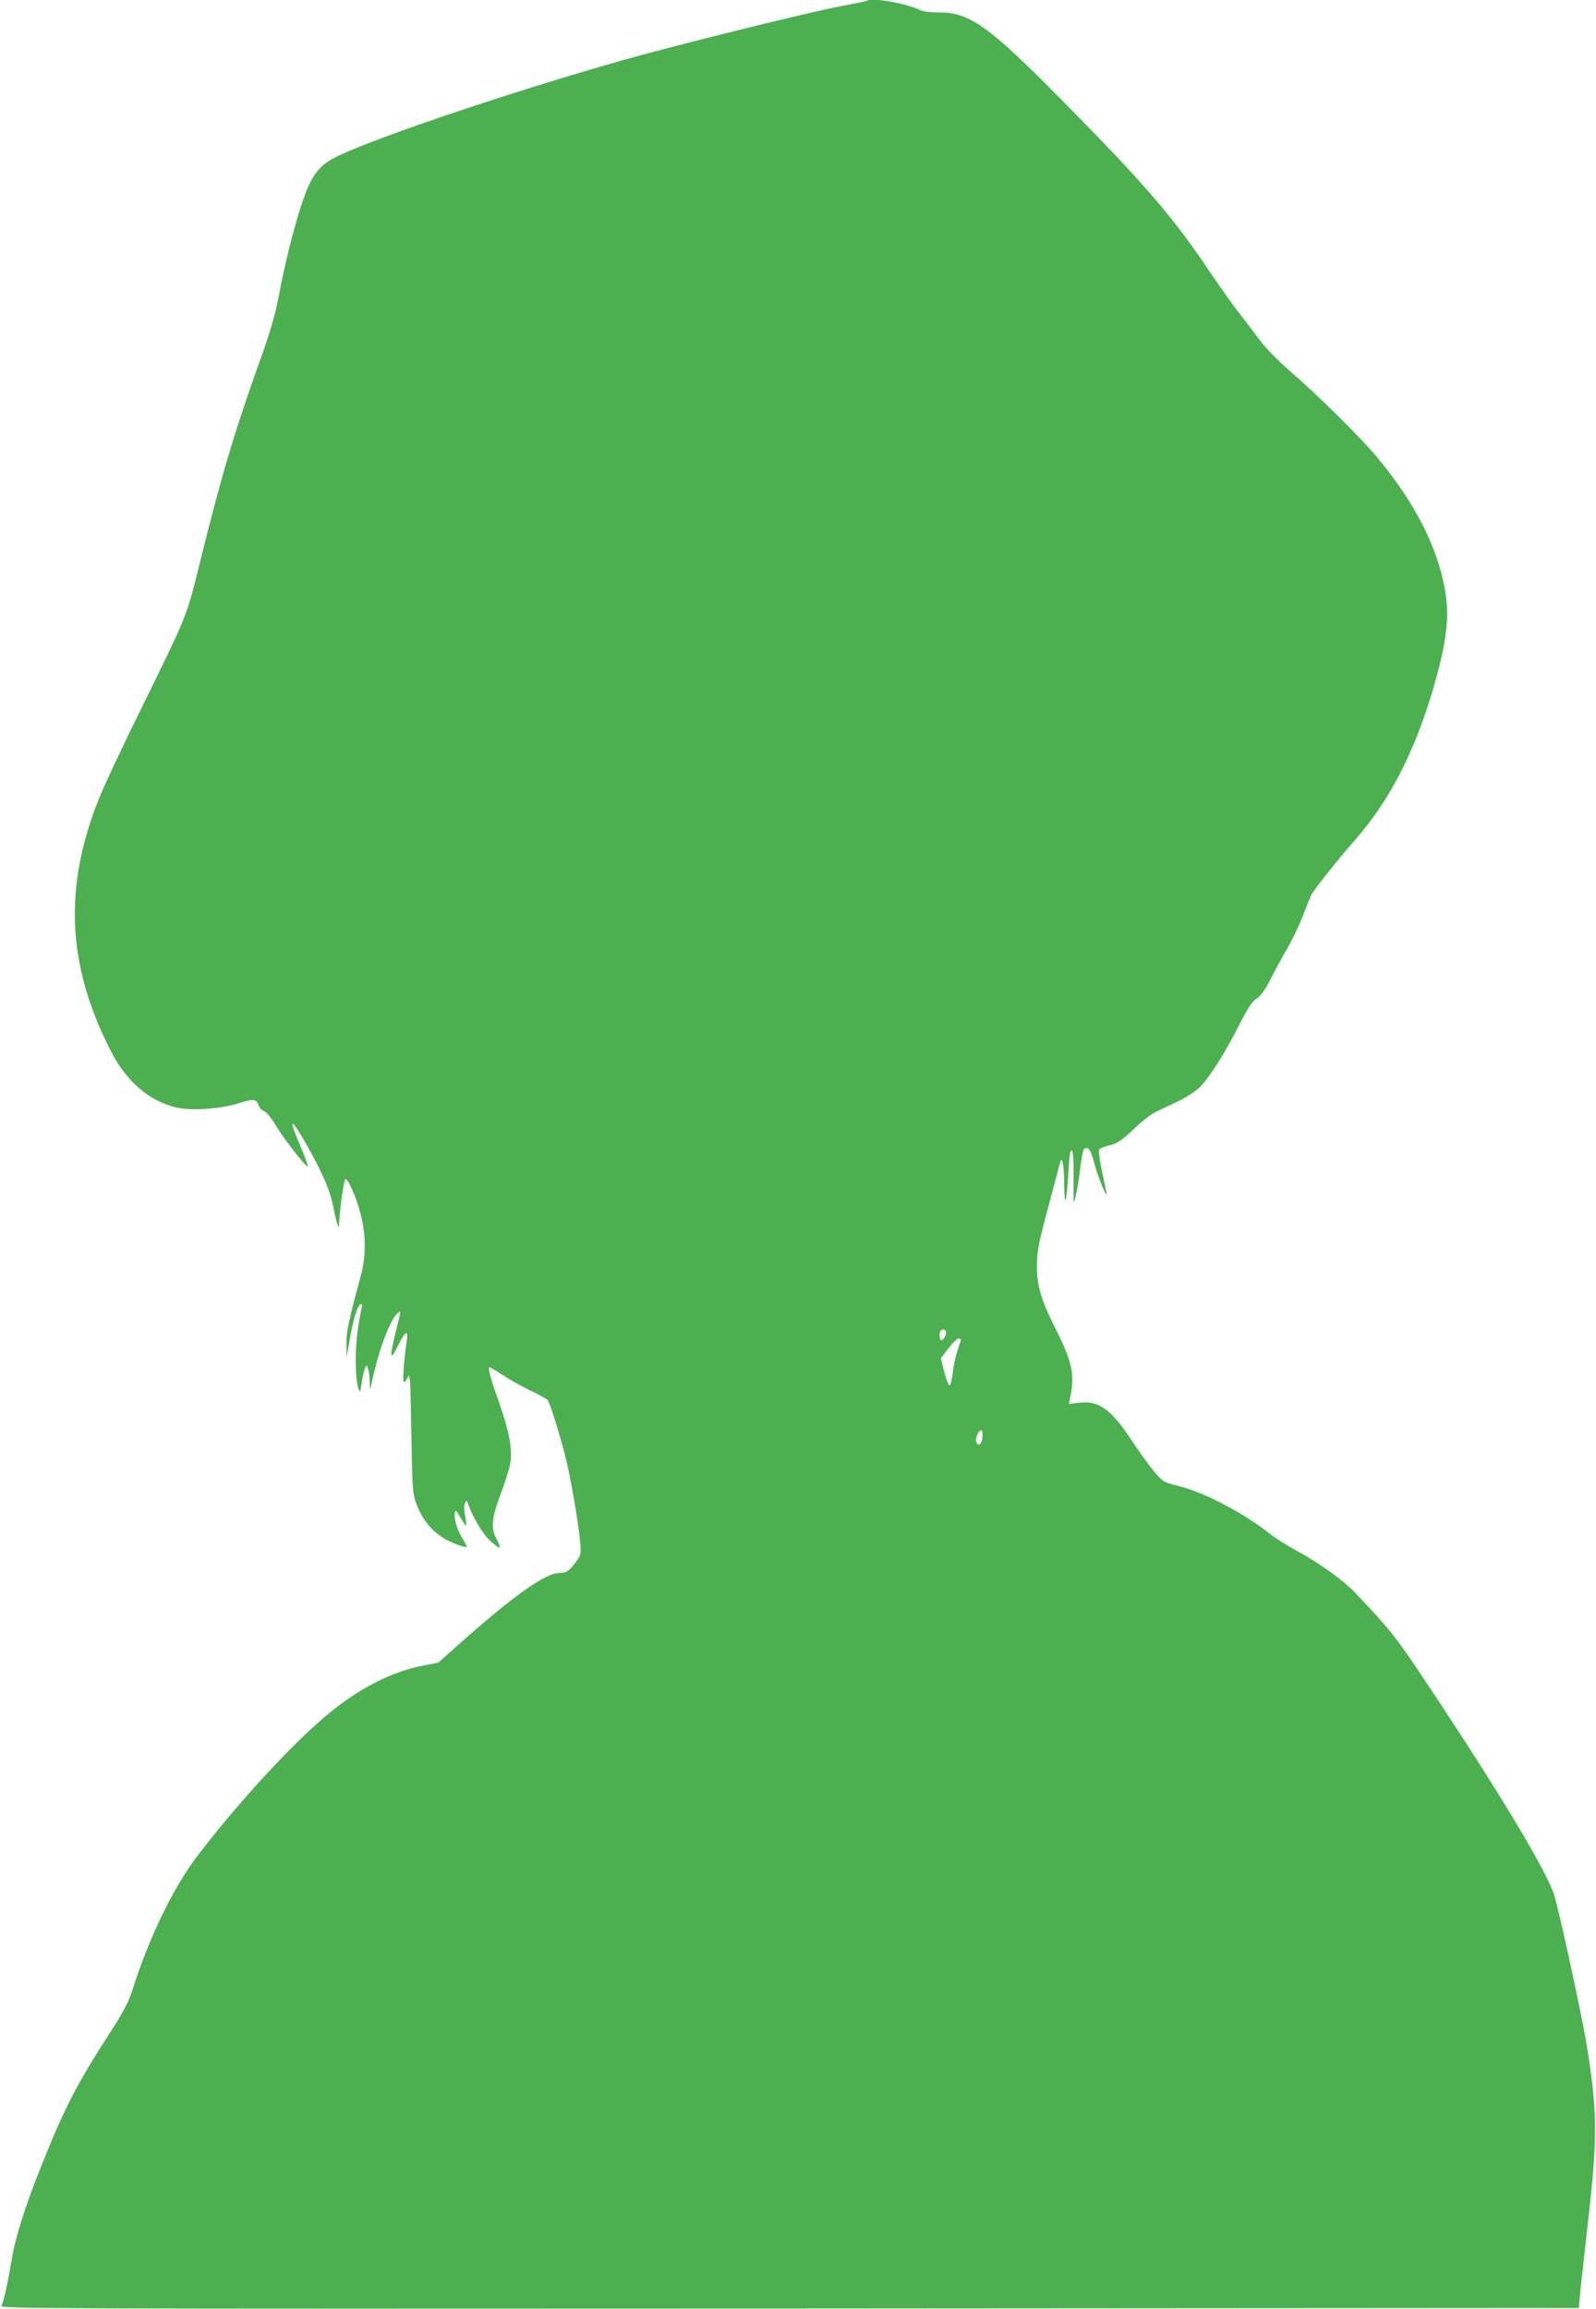 <?xml version="1.0" standalone="no"?>
<!DOCTYPE svg PUBLIC "-//W3C//DTD SVG 20010904//EN"
 "http://www.w3.org/TR/2001/REC-SVG-20010904/DTD/svg10.dtd">
<svg version="1.0" xmlns="http://www.w3.org/2000/svg"
 width="885pt" height="1280pt" viewBox="0 0 885 1280"
 preserveAspectRatio="xMidYMid meet">
<g transform="translate(0,1280) scale(0.1,-0.1)"
fill="#4caf50" stroke="none">
<path d="M4809 12796 c-2 -2 -67 -15 -144 -30 -174 -32 -912 -215 -1220 -302
-607 -173 -1318 -412 -1559 -523 -93 -43 -136 -85 -177 -176 -49 -109 -123
-385 -169 -635 -14 -74 -46 -182 -90 -305 -144 -400 -223 -662 -339 -1134 -80
-320 -62 -278 -345 -854 -97 -197 -196 -409 -220 -471 -194 -490 -173 -919 67
-1390 87 -171 214 -281 366 -316 82 -19 248 -8 345 24 84 26 99 24 111 -15 4
-11 17 -24 29 -29 13 -4 41 -39 64 -77 44 -75 171 -237 179 -230 2 3 -13 47
-35 98 -22 52 -43 105 -47 119 -17 54 24 -3 93 -128 82 -149 116 -233 132
-322 7 -36 16 -74 20 -85 l9 -20 1 20 c7 104 27 246 35 248 16 3 61 -101 86
-198 29 -116 29 -231 -1 -340 -67 -246 -80 -309 -79 -379 l1 -71 18 104 c19
111 45 191 62 191 6 0 8 -6 5 -14 -3 -7 -13 -62 -22 -122 -18 -111 -16 -283 4
-335 7 -21 9 -16 16 31 4 30 12 66 17 80 10 24 11 24 18 5 5 -11 9 -42 10 -70
l2 -50 15 65 c36 163 98 327 137 359 20 17 21 21 -9 -101 -36 -147 -33 -169
11 -80 41 85 60 94 49 25 -13 -87 -23 -208 -17 -222 3 -8 11 -1 21 20 15 32
16 15 22 -301 5 -309 7 -339 26 -392 43 -116 114 -188 221 -228 30 -12 57 -19
59 -16 3 2 -7 21 -20 43 -30 45 -50 109 -45 143 3 23 6 20 31 -23 16 -27 30
-47 32 -45 2 2 -1 27 -6 56 -7 34 -6 58 0 70 9 16 10 16 16 -3 24 -71 80 -167
120 -204 24 -22 49 -41 54 -41 6 0 -1 21 -15 47 -34 63 -29 114 25 258 23 61
45 132 50 159 14 76 -4 177 -60 336 -53 151 -66 200 -54 200 4 0 38 -20 76
-45 37 -25 106 -63 152 -85 46 -22 89 -45 94 -52 12 -15 62 -173 97 -308 28
-111 74 -372 83 -477 6 -68 4 -75 -22 -110 -39 -53 -54 -63 -92 -63 -78 0
-256 -126 -560 -397 l-112 -100 -87 -17 c-164 -32 -335 -117 -501 -249 -201
-160 -518 -503 -753 -812 -132 -175 -266 -453 -355 -735 -20 -65 -49 -121
-129 -245 -182 -283 -247 -408 -374 -725 -93 -232 -148 -406 -167 -527 -20
-120 -44 -232 -57 -256 -8 -16 201 -17 4369 -15 l4378 3 7 80 c4 44 25 229 45
410 52 456 51 598 -8 965 -25 156 -152 741 -181 835 -42 132 -297 558 -694
1155 -184 277 -211 311 -411 522 -65 68 -200 165 -328 234 -52 29 -113 67
-137 86 -144 116 -369 235 -513 270 -84 21 -87 23 -136 81 -27 32 -83 110
-124 172 -115 174 -182 222 -294 208 l-54 -6 7 34 c27 128 12 198 -80 381 -81
161 -104 238 -104 345 0 92 8 129 78 388 22 83 43 163 47 178 13 60 25 10 26
-106 2 -145 13 -109 24 76 5 89 10 116 19 107 7 -7 10 -60 9 -158 -1 -143 -1
-146 12 -92 8 30 19 100 25 155 7 55 16 103 22 106 23 15 36 -5 57 -84 20 -76
78 -213 66 -157 -3 14 -14 70 -26 124 -11 54 -18 105 -15 111 2 7 28 18 57 25
44 11 66 25 134 89 44 42 96 83 115 92 19 10 75 36 123 59 52 24 106 59 129
82 55 55 140 189 218 343 50 98 73 133 98 149 23 15 46 47 77 106 23 47 65
124 93 172 28 48 67 129 86 180 20 51 41 103 46 115 10 23 148 198 241 303
204 232 349 521 454 905 53 193 68 318 55 434 -31 254 -162 522 -388 791 -94
111 -320 335 -480 474 -67 58 -137 130 -170 175 -31 42 -81 108 -112 147 -32
40 -107 147 -169 238 -200 298 -360 482 -806 934 -415 421 -519 495 -694 493
-45 0 -84 5 -101 14 -68 35 -270 71 -291 51z m436 -7376 c7 -12 -12 -50 -25
-50 -11 0 -14 43 -3 53 9 10 21 9 28 -3z m83 -52 c-24 -65 -39 -124 -45 -181
-5 -37 -12 -68 -18 -68 -5 0 -18 33 -29 75 l-19 76 42 55 c23 30 49 55 57 55
9 0 14 -6 12 -12z m120 -535 c-3 -39 -24 -56 -34 -28 -8 19 11 65 26 65 7 0
10 -15 8 -37z"/>
</g>
</svg>
